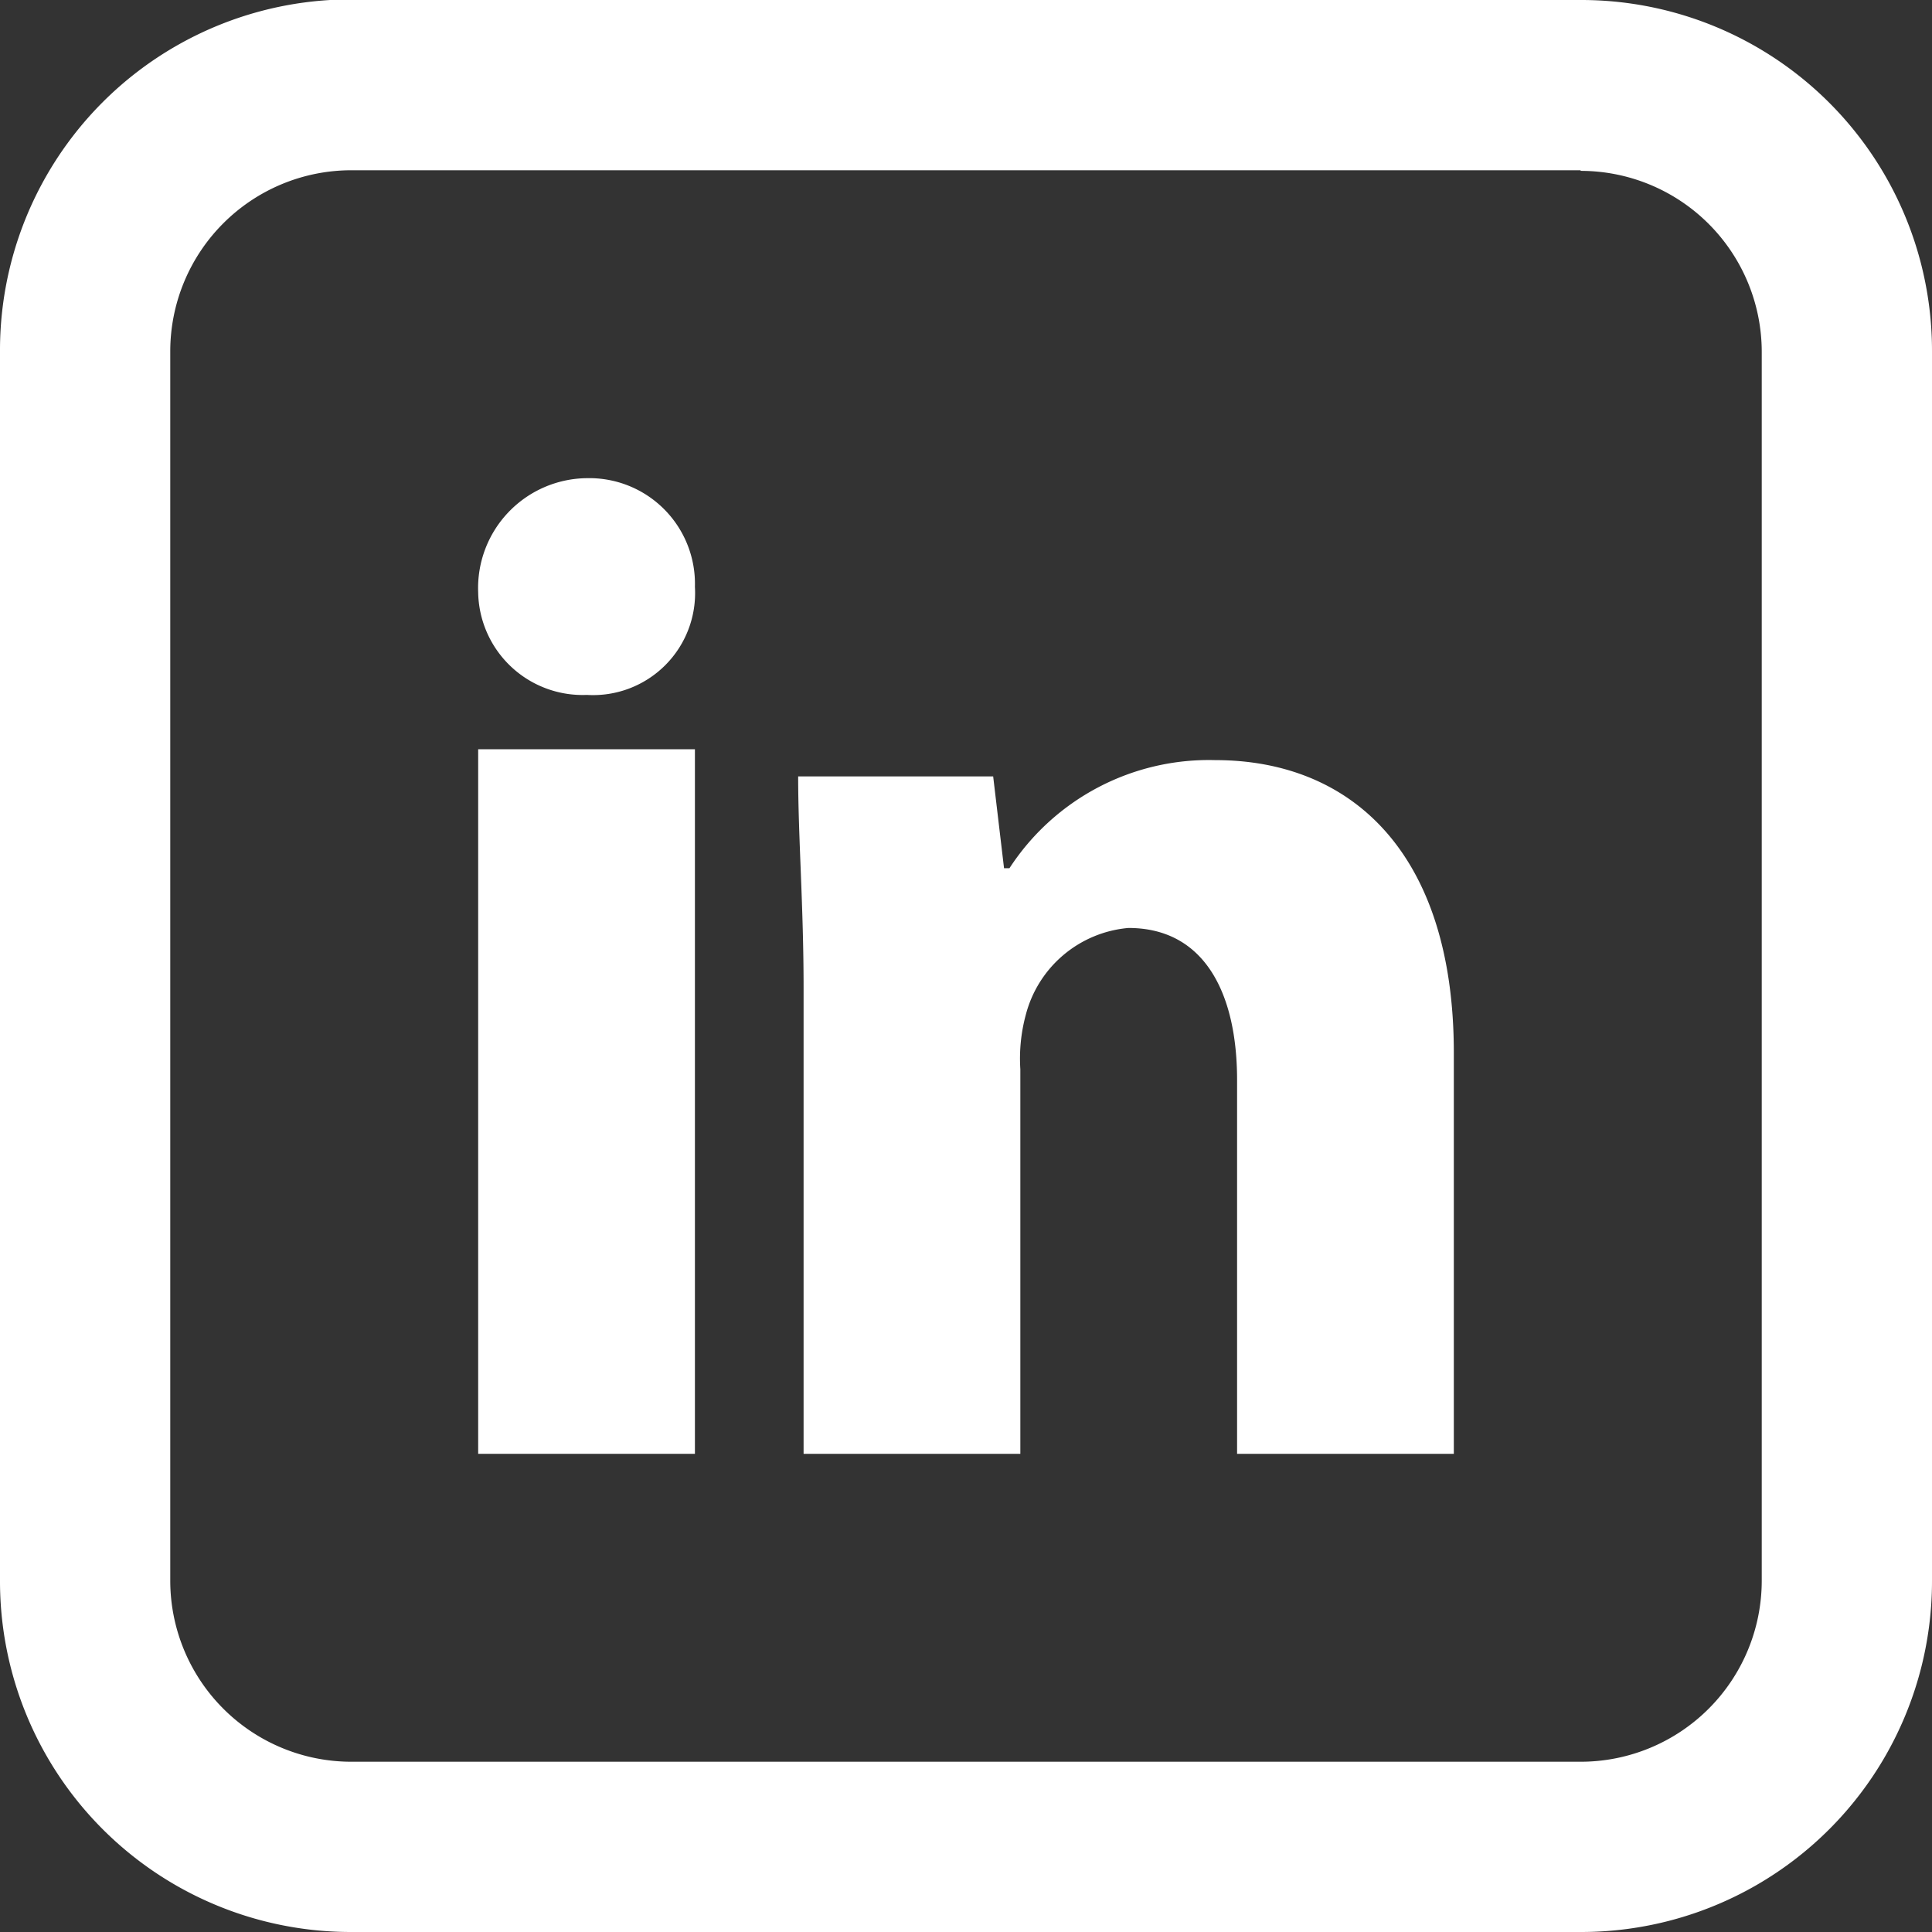 <svg id="b1cd434b-25e0-4efc-9c2d-14ac1fbd02d3" data-name="Layer 1" xmlns="http://www.w3.org/2000/svg" viewBox="0 0 32 32"><rect x="0" y="0" width="32" height="32" fill="#333333" stroke="none"/><defs><style>.a4ac8e81-ed03-40c3-a7d7-014a58d9817e{fill:#fff;}</style></defs><path class="a4ac8e81-ed03-40c3-a7d7-014a58d9817e" d="M11.51,9.72a1.69,1.69,0,0,1-1.79,1.79,1.73,1.73,0,0,1-1.8-1.7,1.82,1.82,0,0,1,1.8-1.89A1.75,1.75,0,0,1,11.51,9.72Z"/><rect class="a4ac8e81-ed03-40c3-a7d7-014a58d9817e" x="7.92" y="12.41" width="3.59" height="11.67"/><path class="a4ac8e81-ed03-40c3-a7d7-014a58d9817e" d="M20.13,12.59a3.94,3.94,0,0,0-3.41,1.79h-.09l-.18-1.52H13.22c0,1,.09,2.15.09,3.5v7.72H16.9V17.71a2.77,2.77,0,0,1,.09-.9,1.93,1.93,0,0,1,1.7-1.44c1.26,0,1.8,1.08,1.8,2.52v6.19h3.59V17.44C24.08,14.11,22.37,12.59,20.13,12.59Z"/><path class="a4ac8e81-ed03-40c3-a7d7-014a58d9817e" d="M26.18,2.83a3,3,0,0,1,3,3V26.18a3,3,0,0,1-3,3H5.82a3,3,0,0,1-3-3V5.82a3,3,0,0,1,3-3H26.18m0-2.83H5.82A5.81,5.81,0,0,0,0,5.82V26.18A5.81,5.81,0,0,0,5.82,32H26.18A5.81,5.81,0,0,0,32,26.18V5.82A5.81,5.81,0,0,0,26.18,0Z"/></svg>